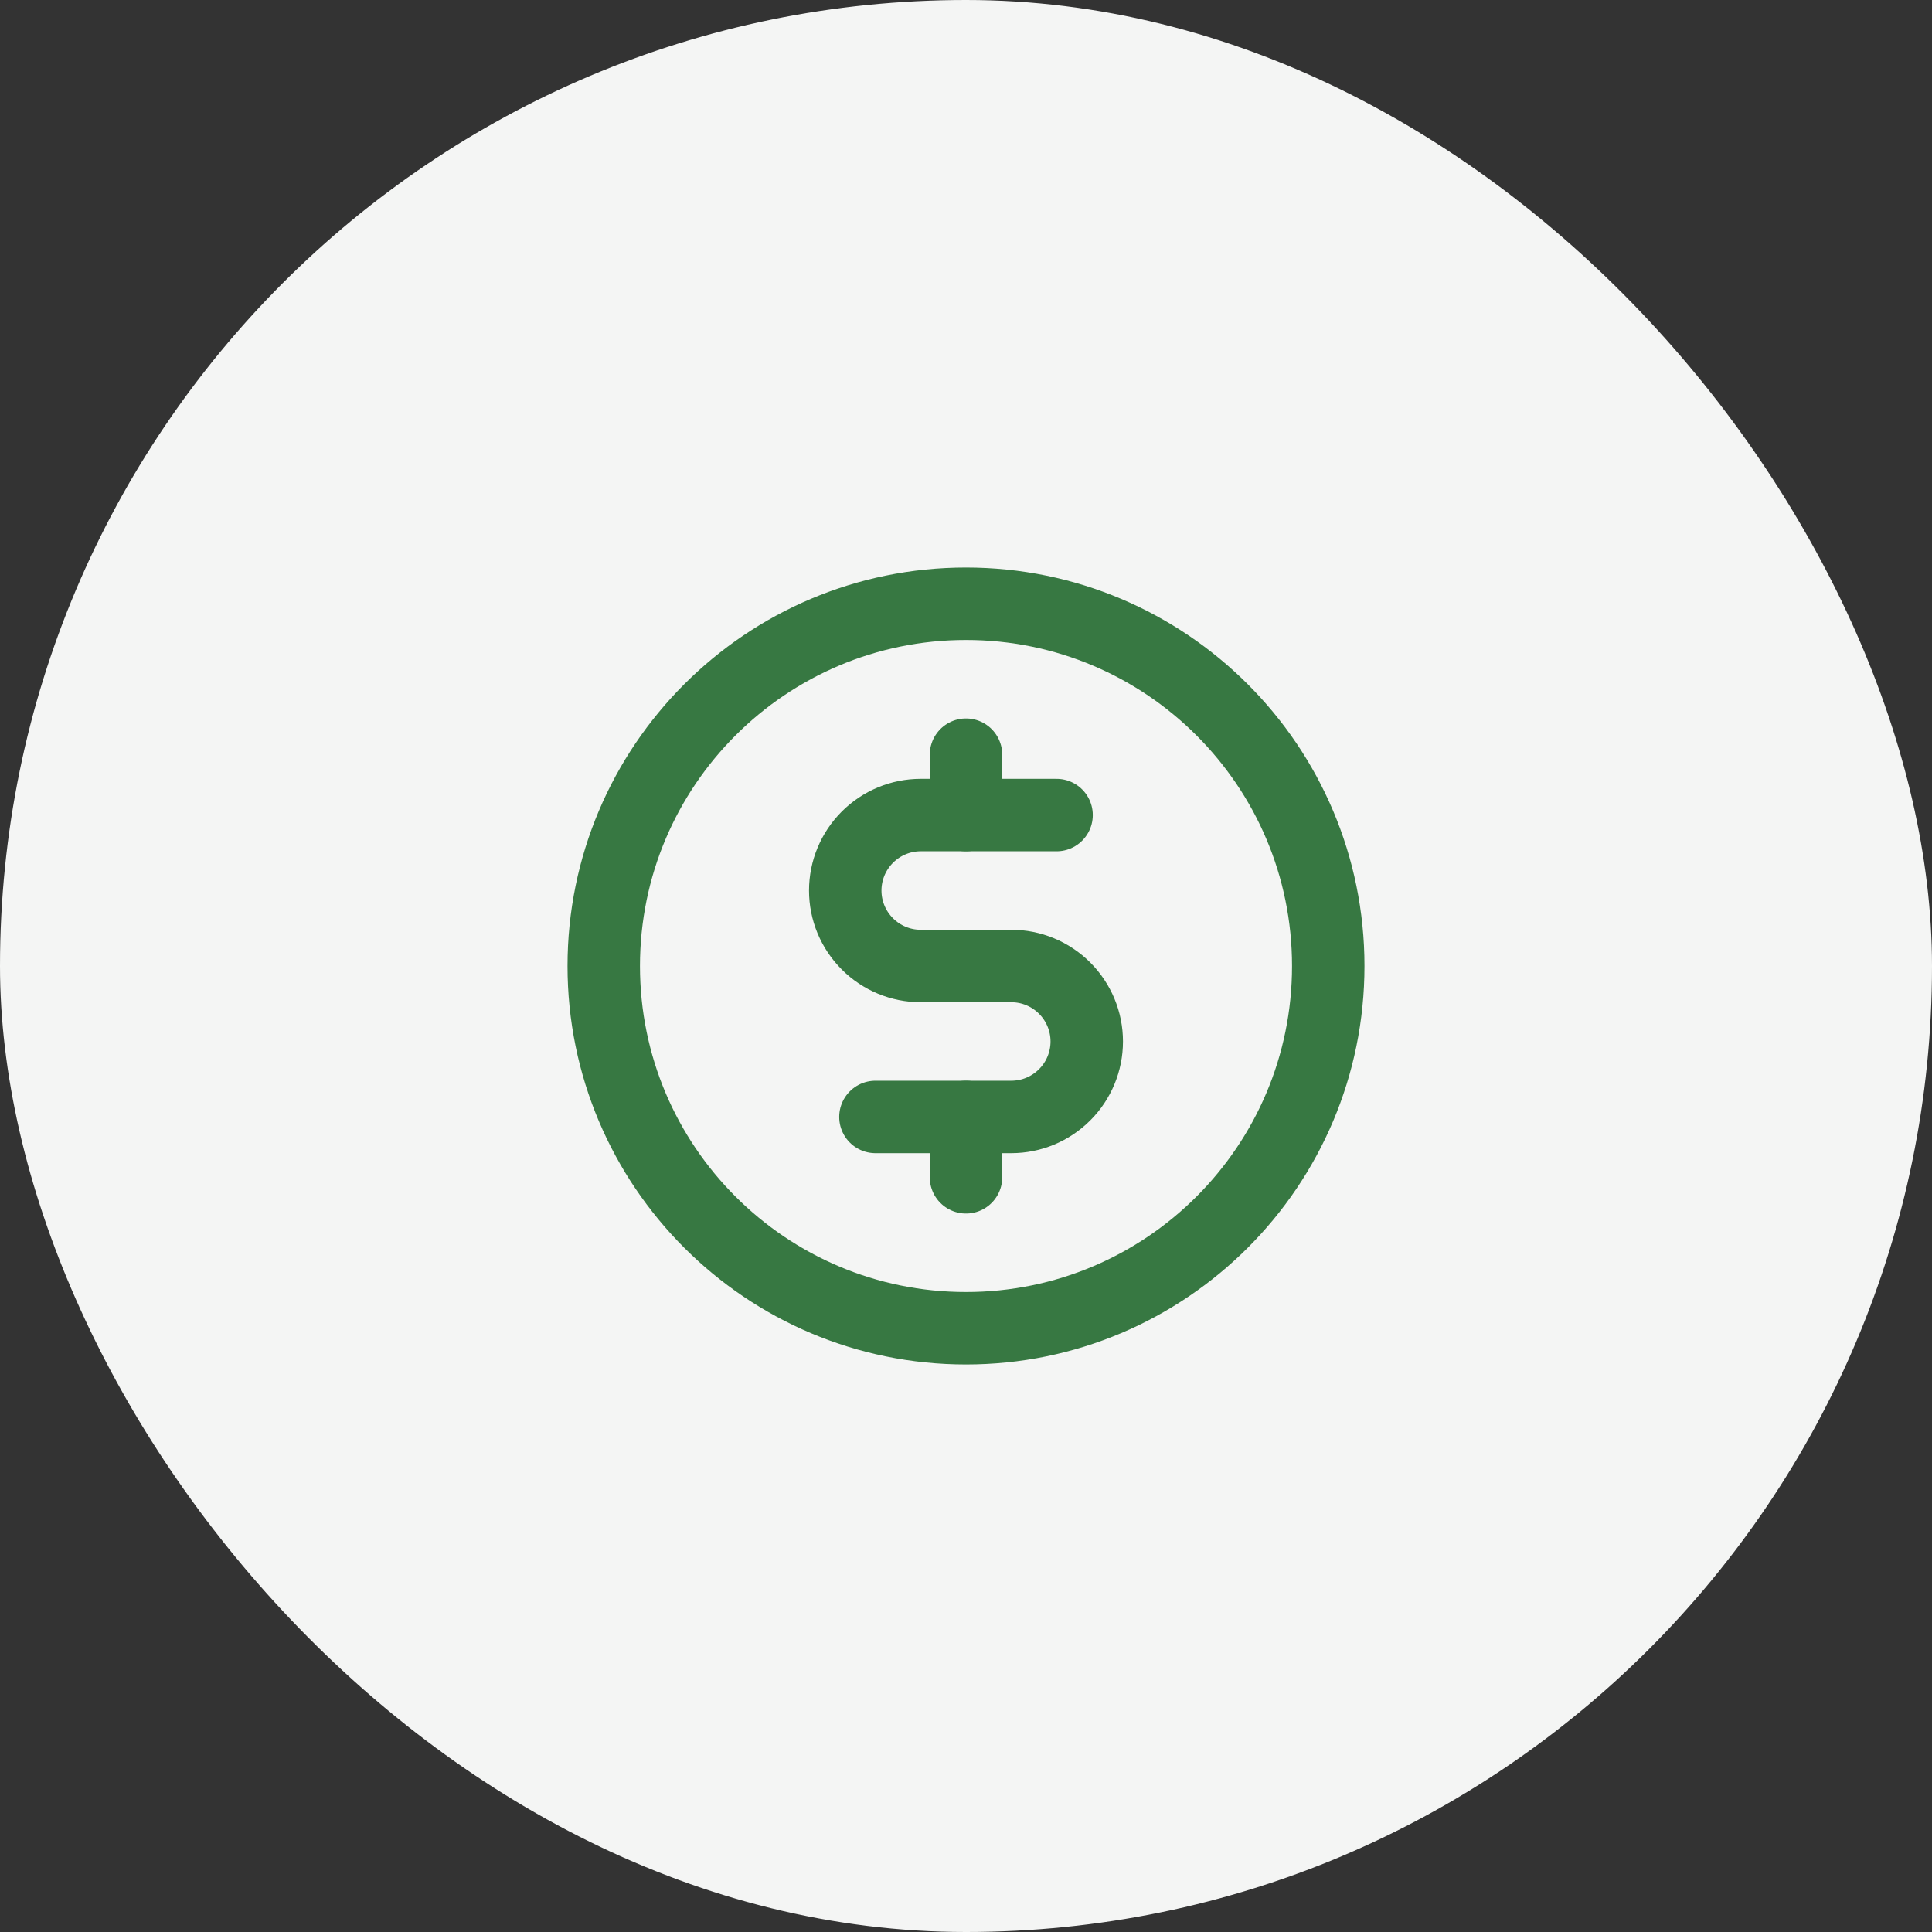 <svg width="40" height="40" viewBox="0 0 40 40" fill="none" xmlns="http://www.w3.org/2000/svg">
<rect x="0" y="0" width="40" height="40" fill="#333333" stroke="none"/>
<rect width="40" height="40" rx="20" fill="#F4F5F4"/>
<g clip-path="url(#clip0_650_27)">
<path d="M20 15.625V16.875" stroke="#377842" stroke-width="1.5" stroke-linecap="round" stroke-linejoin="round"/>
<path d="M20 23.125V24.375" stroke="#377842" stroke-width="1.5" stroke-linecap="round" stroke-linejoin="round"/>
<path d="M20 27.5C24.142 27.5 27.5 24.142 27.5 20C27.5 15.858 24.142 12.5 20 12.5C15.858 12.5 12.5 15.858 12.5 20C12.5 24.142 15.858 27.5 20 27.5Z" stroke="#377842" stroke-width="1.5" stroke-linecap="round" stroke-linejoin="round"/>
<path d="M18.125 23.125H20.938C21.352 23.125 21.749 22.96 22.042 22.667C22.335 22.374 22.5 21.977 22.5 21.562C22.5 21.148 22.335 20.751 22.042 20.458C21.749 20.165 21.352 20 20.938 20H19.062C18.648 20 18.251 19.835 17.958 19.542C17.665 19.249 17.5 18.852 17.5 18.438C17.5 18.023 17.665 17.626 17.958 17.333C18.251 17.04 18.648 16.875 19.062 16.875H21.875" stroke="#377842" stroke-width="1.5" stroke-linecap="round" stroke-linejoin="round"/>
</g>
<defs>
<clipPath id="clip0_650_27">
<rect width="20" height="20" fill="white" transform="translate(10 10)"/>
</clipPath>
</defs>
</svg>
